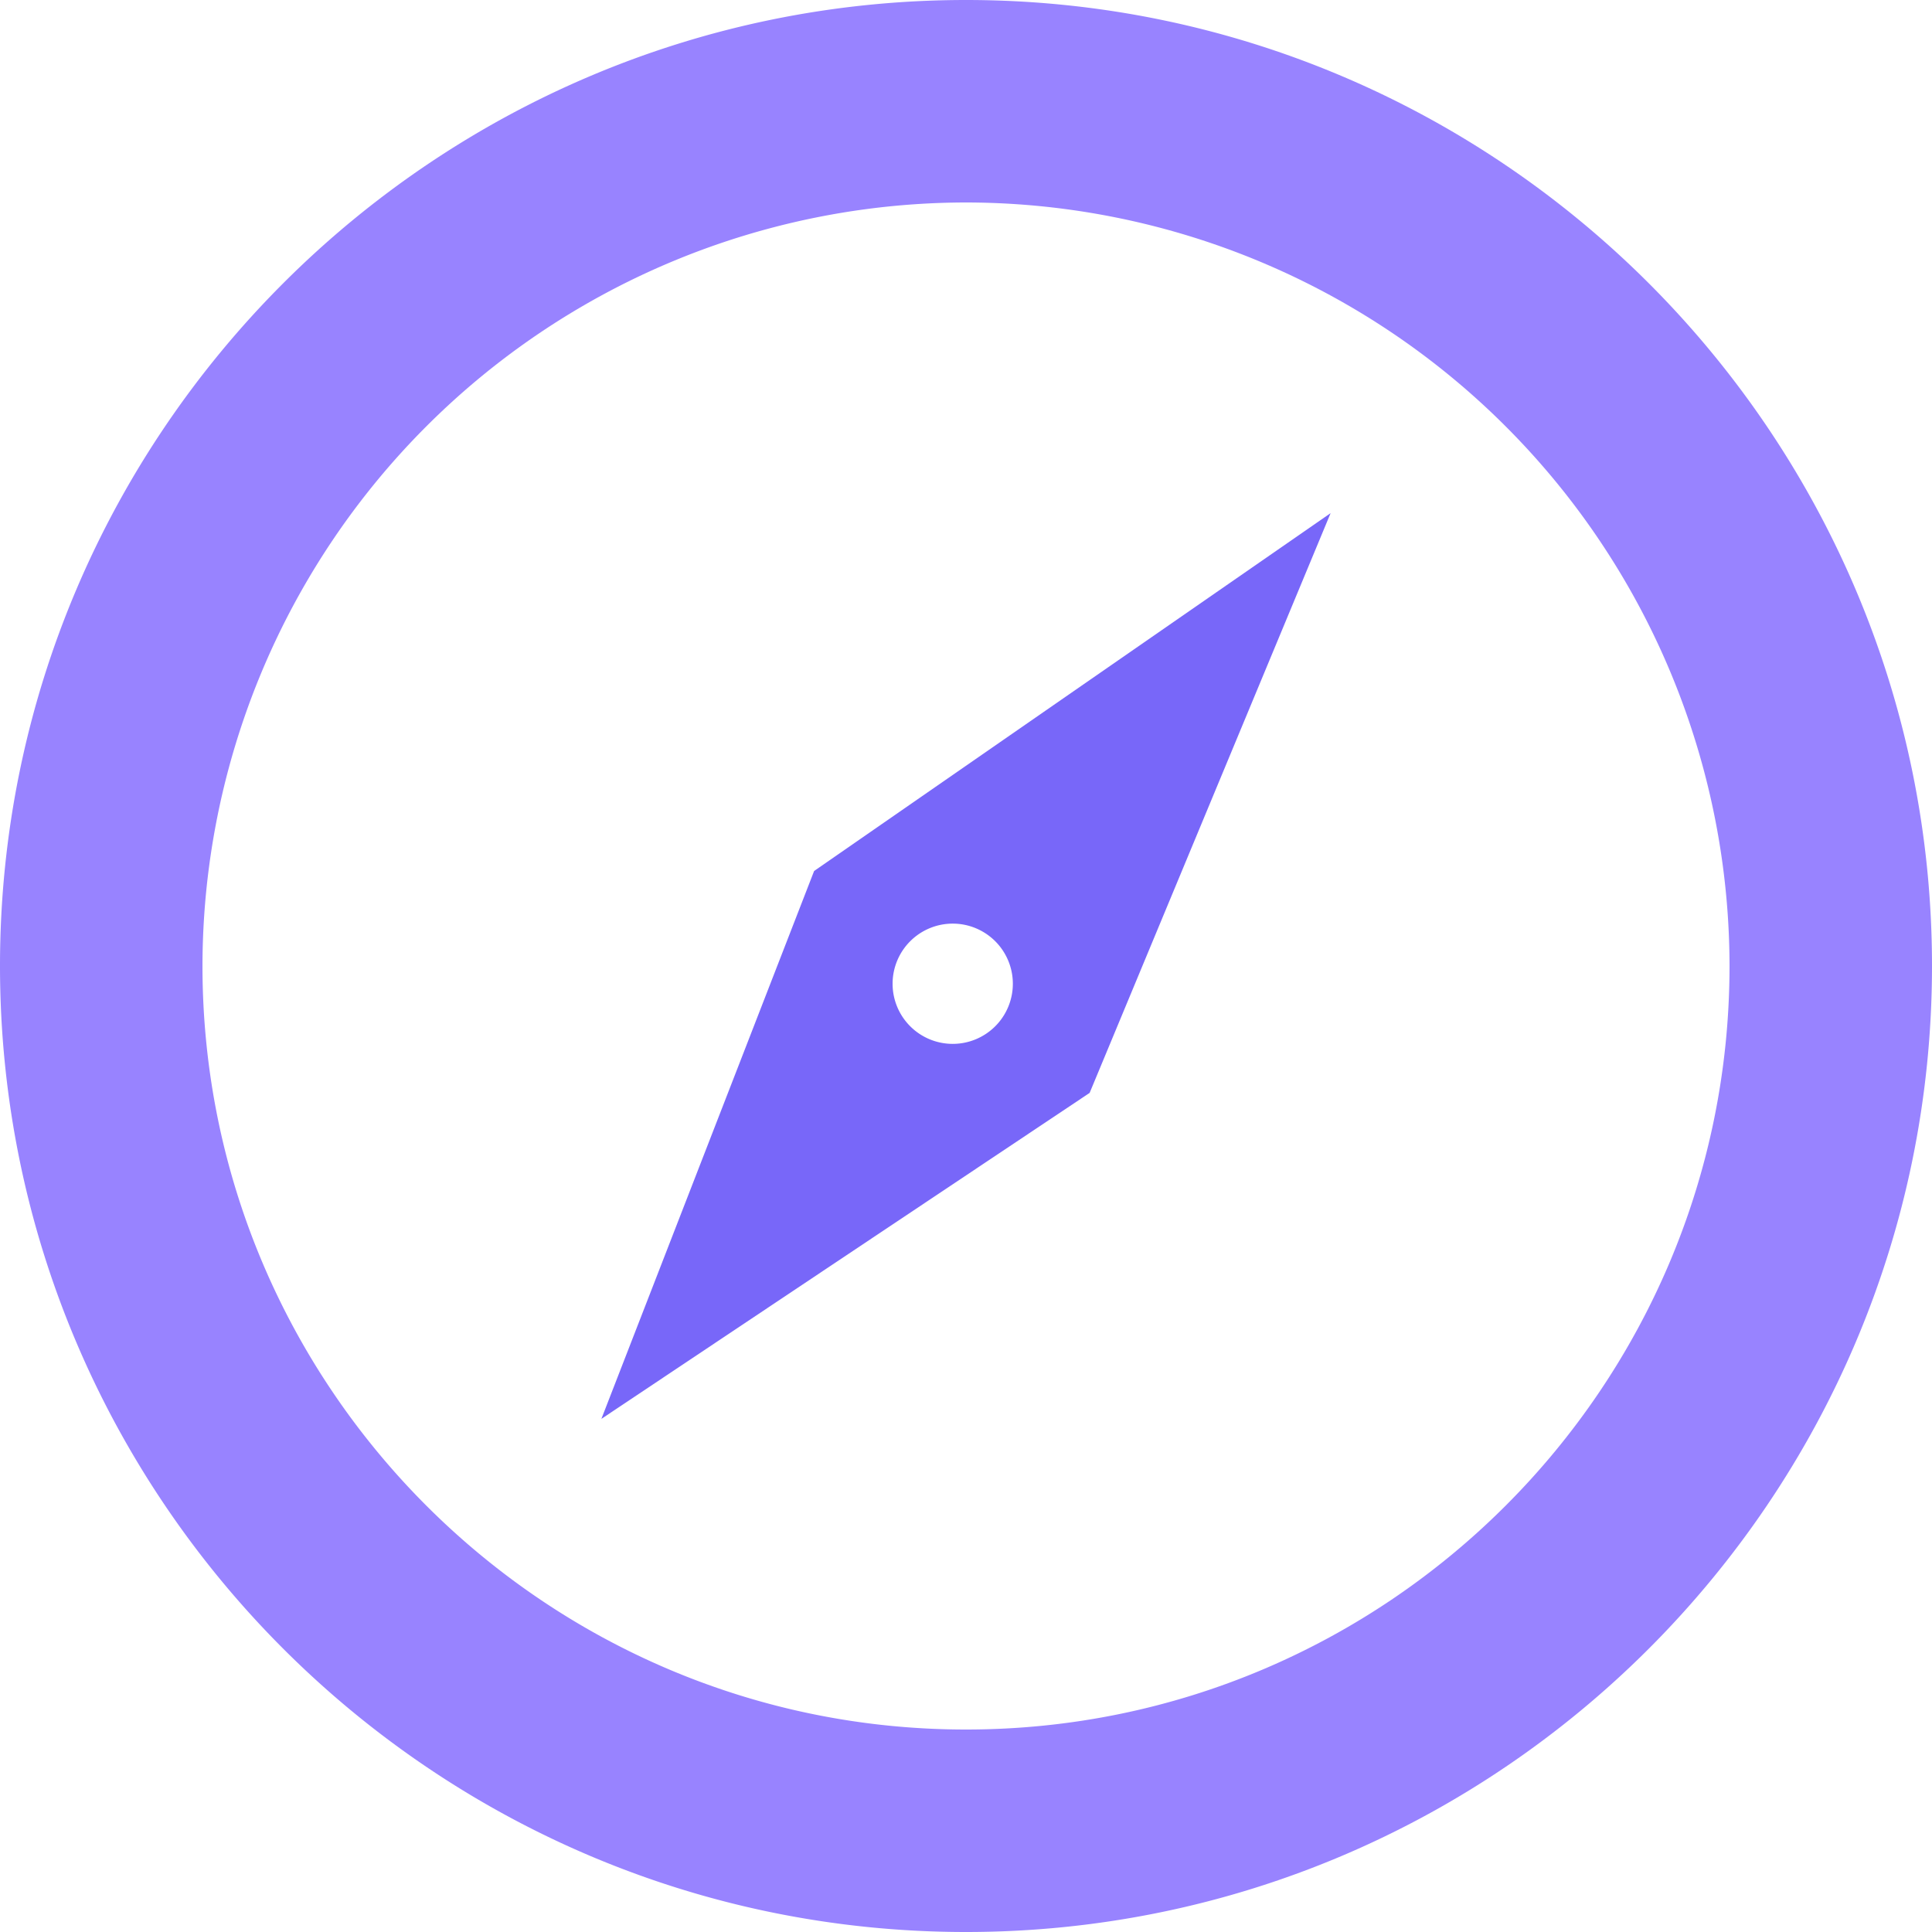 <?xml version="1.0" standalone="no"?><!DOCTYPE svg PUBLIC "-//W3C//DTD SVG 1.1//EN" "http://www.w3.org/Graphics/SVG/1.1/DTD/svg11.dtd"><svg t="1718330800127" class="icon" viewBox="0 0 1024 1024" version="1.1" xmlns="http://www.w3.org/2000/svg" p-id="2613" width="64" height="64" xmlns:xlink="http://www.w3.org/1999/xlink"><path d="M512 1024C229.667 1024 0 794.333 0 511.936c0-282.269 229.667-511.936 512-511.936 282.333 0 512 229.667 512 511.936 0 282.397-229.667 512.064-512 512.064z m0-916.685A405.133 405.133 0 0 0 107.315 511.936c0 223.204 181.481 404.749 404.685 404.749S916.685 735.14 916.685 511.936a405.133 405.133 0 0 0-404.685-404.621z" fill="#9883FF" p-id="2614"></path><path d="M431.498 461.638l-112.754 290.396 258.784-172.778 127.728-307.29-273.758 189.672z m73.335 91.637a31.868 31.868 0 1 1 31.996-31.868 31.868 31.868 0 0 1-31.996 31.868z" fill="#7867F9" p-id="2615"></path></svg>
